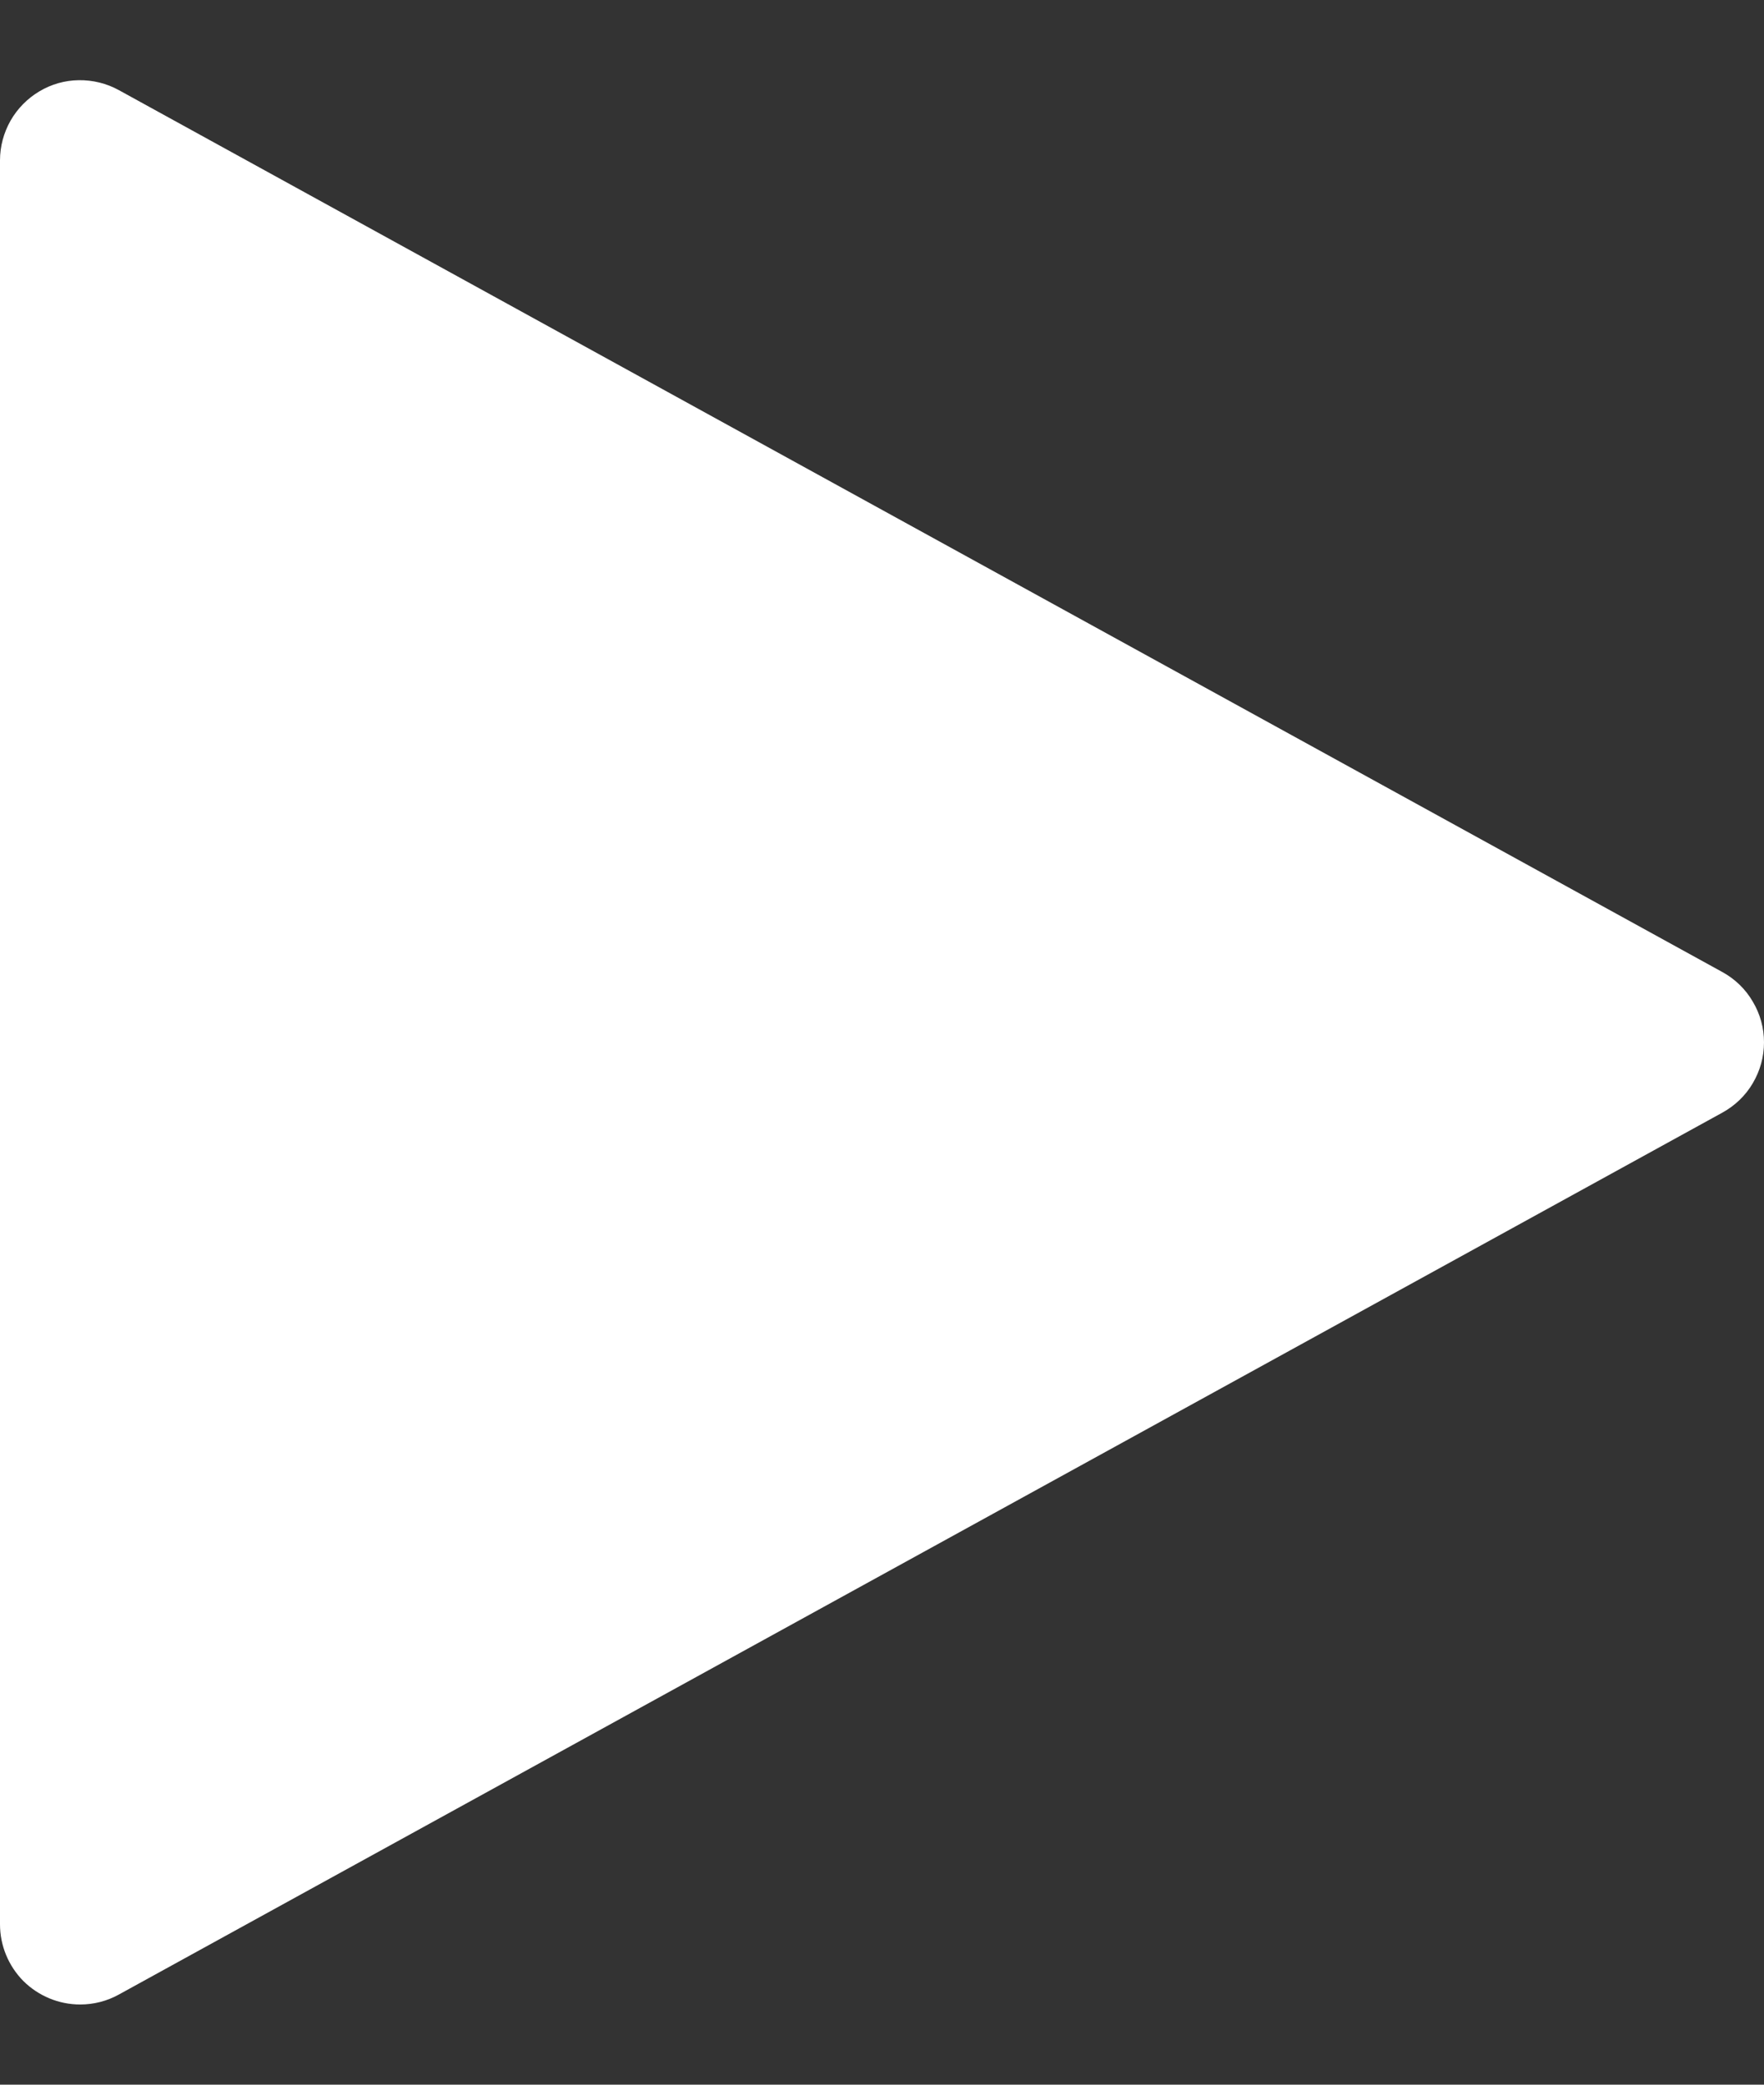 <svg width="11" height="13" viewBox="0 0 11 13" fill="none" xmlns="http://www.w3.org/2000/svg">
<rect x="0" y="0" width="11" height="13" fill="#333333" stroke="none"/>
<path d="M0.5 12.5C0.367 12.5 0.24 12.447 0.146 12.354C0.053 12.26 1.36127e-09 12.133 1.36127e-09 12V1C-6.40951e-06 0.913 0.023 0.828 0.066 0.752C0.109 0.677 0.171 0.614 0.245 0.57C0.32 0.525 0.405 0.501 0.492 0.5C0.579 0.499 0.665 0.52 0.741 0.562L10.741 6.062C10.819 6.105 10.885 6.168 10.93 6.246C10.976 6.323 11 6.41 11 6.5C11 6.59 10.976 6.677 10.93 6.755C10.885 6.832 10.819 6.895 10.741 6.938L0.741 12.438C0.667 12.479 0.584 12.5 0.5 12.5Z" fill="#FFFFFF"/>
</svg>
